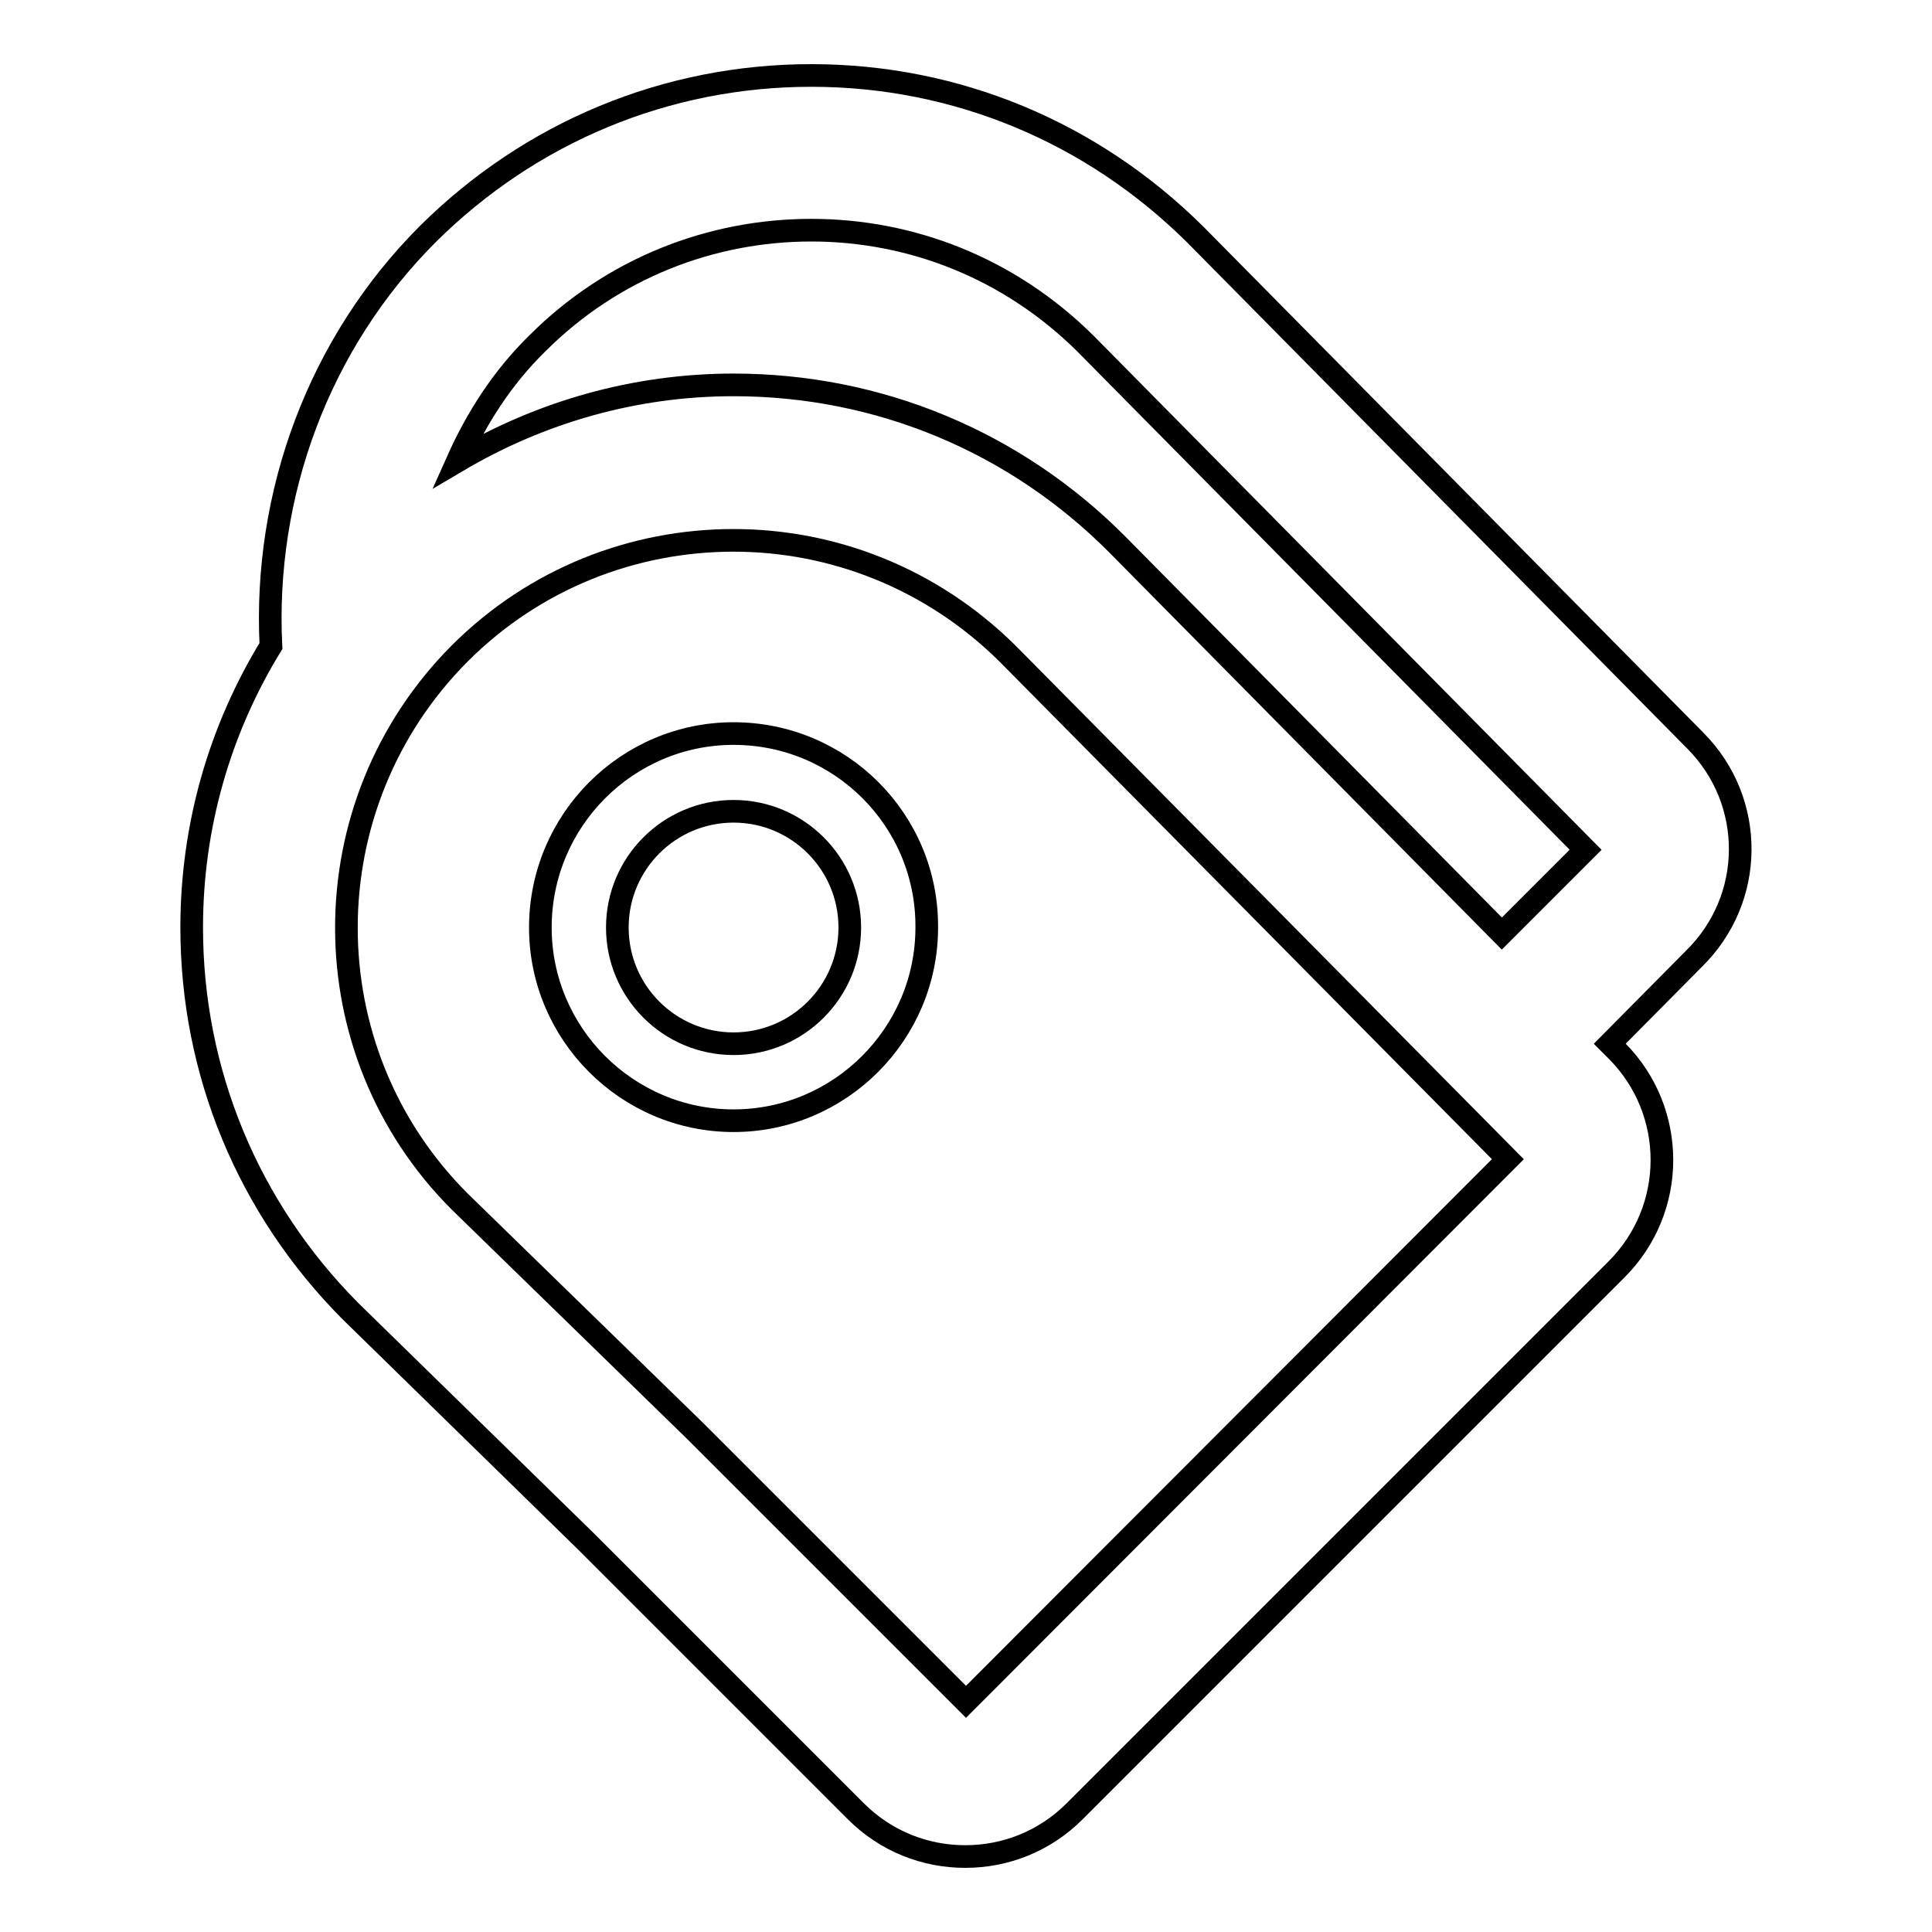 <?xml version="1.0" encoding="utf-8"?>
<!-- Svg Vector Icons : http://www.onlinewebfonts.com/icon -->
<!DOCTYPE svg PUBLIC "-//W3C//DTD SVG 1.1//EN" "http://www.w3.org/Graphics/SVG/1.1/DTD/svg11.dtd">
<svg version="1.1" xmlns="http://www.w3.org/2000/svg" xmlns:xlink="http://www.w3.org/1999/xlink" x="0px" y="0px" viewBox="0 0 256 256" enable-background="new 0 0 256 256" xml:space="preserve">
<g><g><path stroke-width="3" fill-opacity="0" stroke="#000000"  d="M224.7,98.2l-66.3-67.1C144.7,17.5,126.7,10,107.5,10c-19.2,0-37.2,7.5-50.8,21C42.2,45.5,34.9,65.5,35.9,85.6c-6.8,11.1-10.5,23.9-10.5,37.3c0,19.2,7.5,37.2,21,50.8l31.3,30.6l35.7,35.7c4,4,9.2,6,14.5,6c5.3,0,10.5-2,14.5-6l71.8-71.8c8-8,8-20.9,0.1-28.9l-1-1l11.1-11.2C232.6,119.1,232.6,106.2,224.7,98.2L224.7,98.2z M128,225.5l-35.9-35.9l-31.2-30.4c-20-20-20-52.5,0-72.6c10-10,23.1-15,36.3-15c13.1,0,26.2,5,36.3,15l66.3,67L128,225.5L128,225.5z M148.1,72.2C134.5,58.5,116.4,51,97.2,51c-13.1,0-25.6,3.6-36.6,10.1c2.5-5.6,5.9-11,10.6-15.6c10-10,23.1-15,36.3-15s26.2,5,36.3,15l66.3,67.1L199,123.7L148.1,72.2L148.1,72.2z"/><path stroke-width="3" fill-opacity="0" stroke="#000000"  d="M97.2,107.5c8.5,0,15.4,6.9,15.4,15.4c0,8.5-6.9,15.4-15.4,15.4s-15.4-6.9-15.4-15.4C81.8,114.4,88.7,107.5,97.2,107.5L97.2,107.5z M97.2,97.2c-14.1,0-25.6,11.5-25.6,25.7c0,14.1,11.5,25.6,25.6,25.6c14.1,0,25.6-11.5,25.6-25.6C122.9,108.7,111.4,97.2,97.2,97.2z"/></g></g>
</svg>